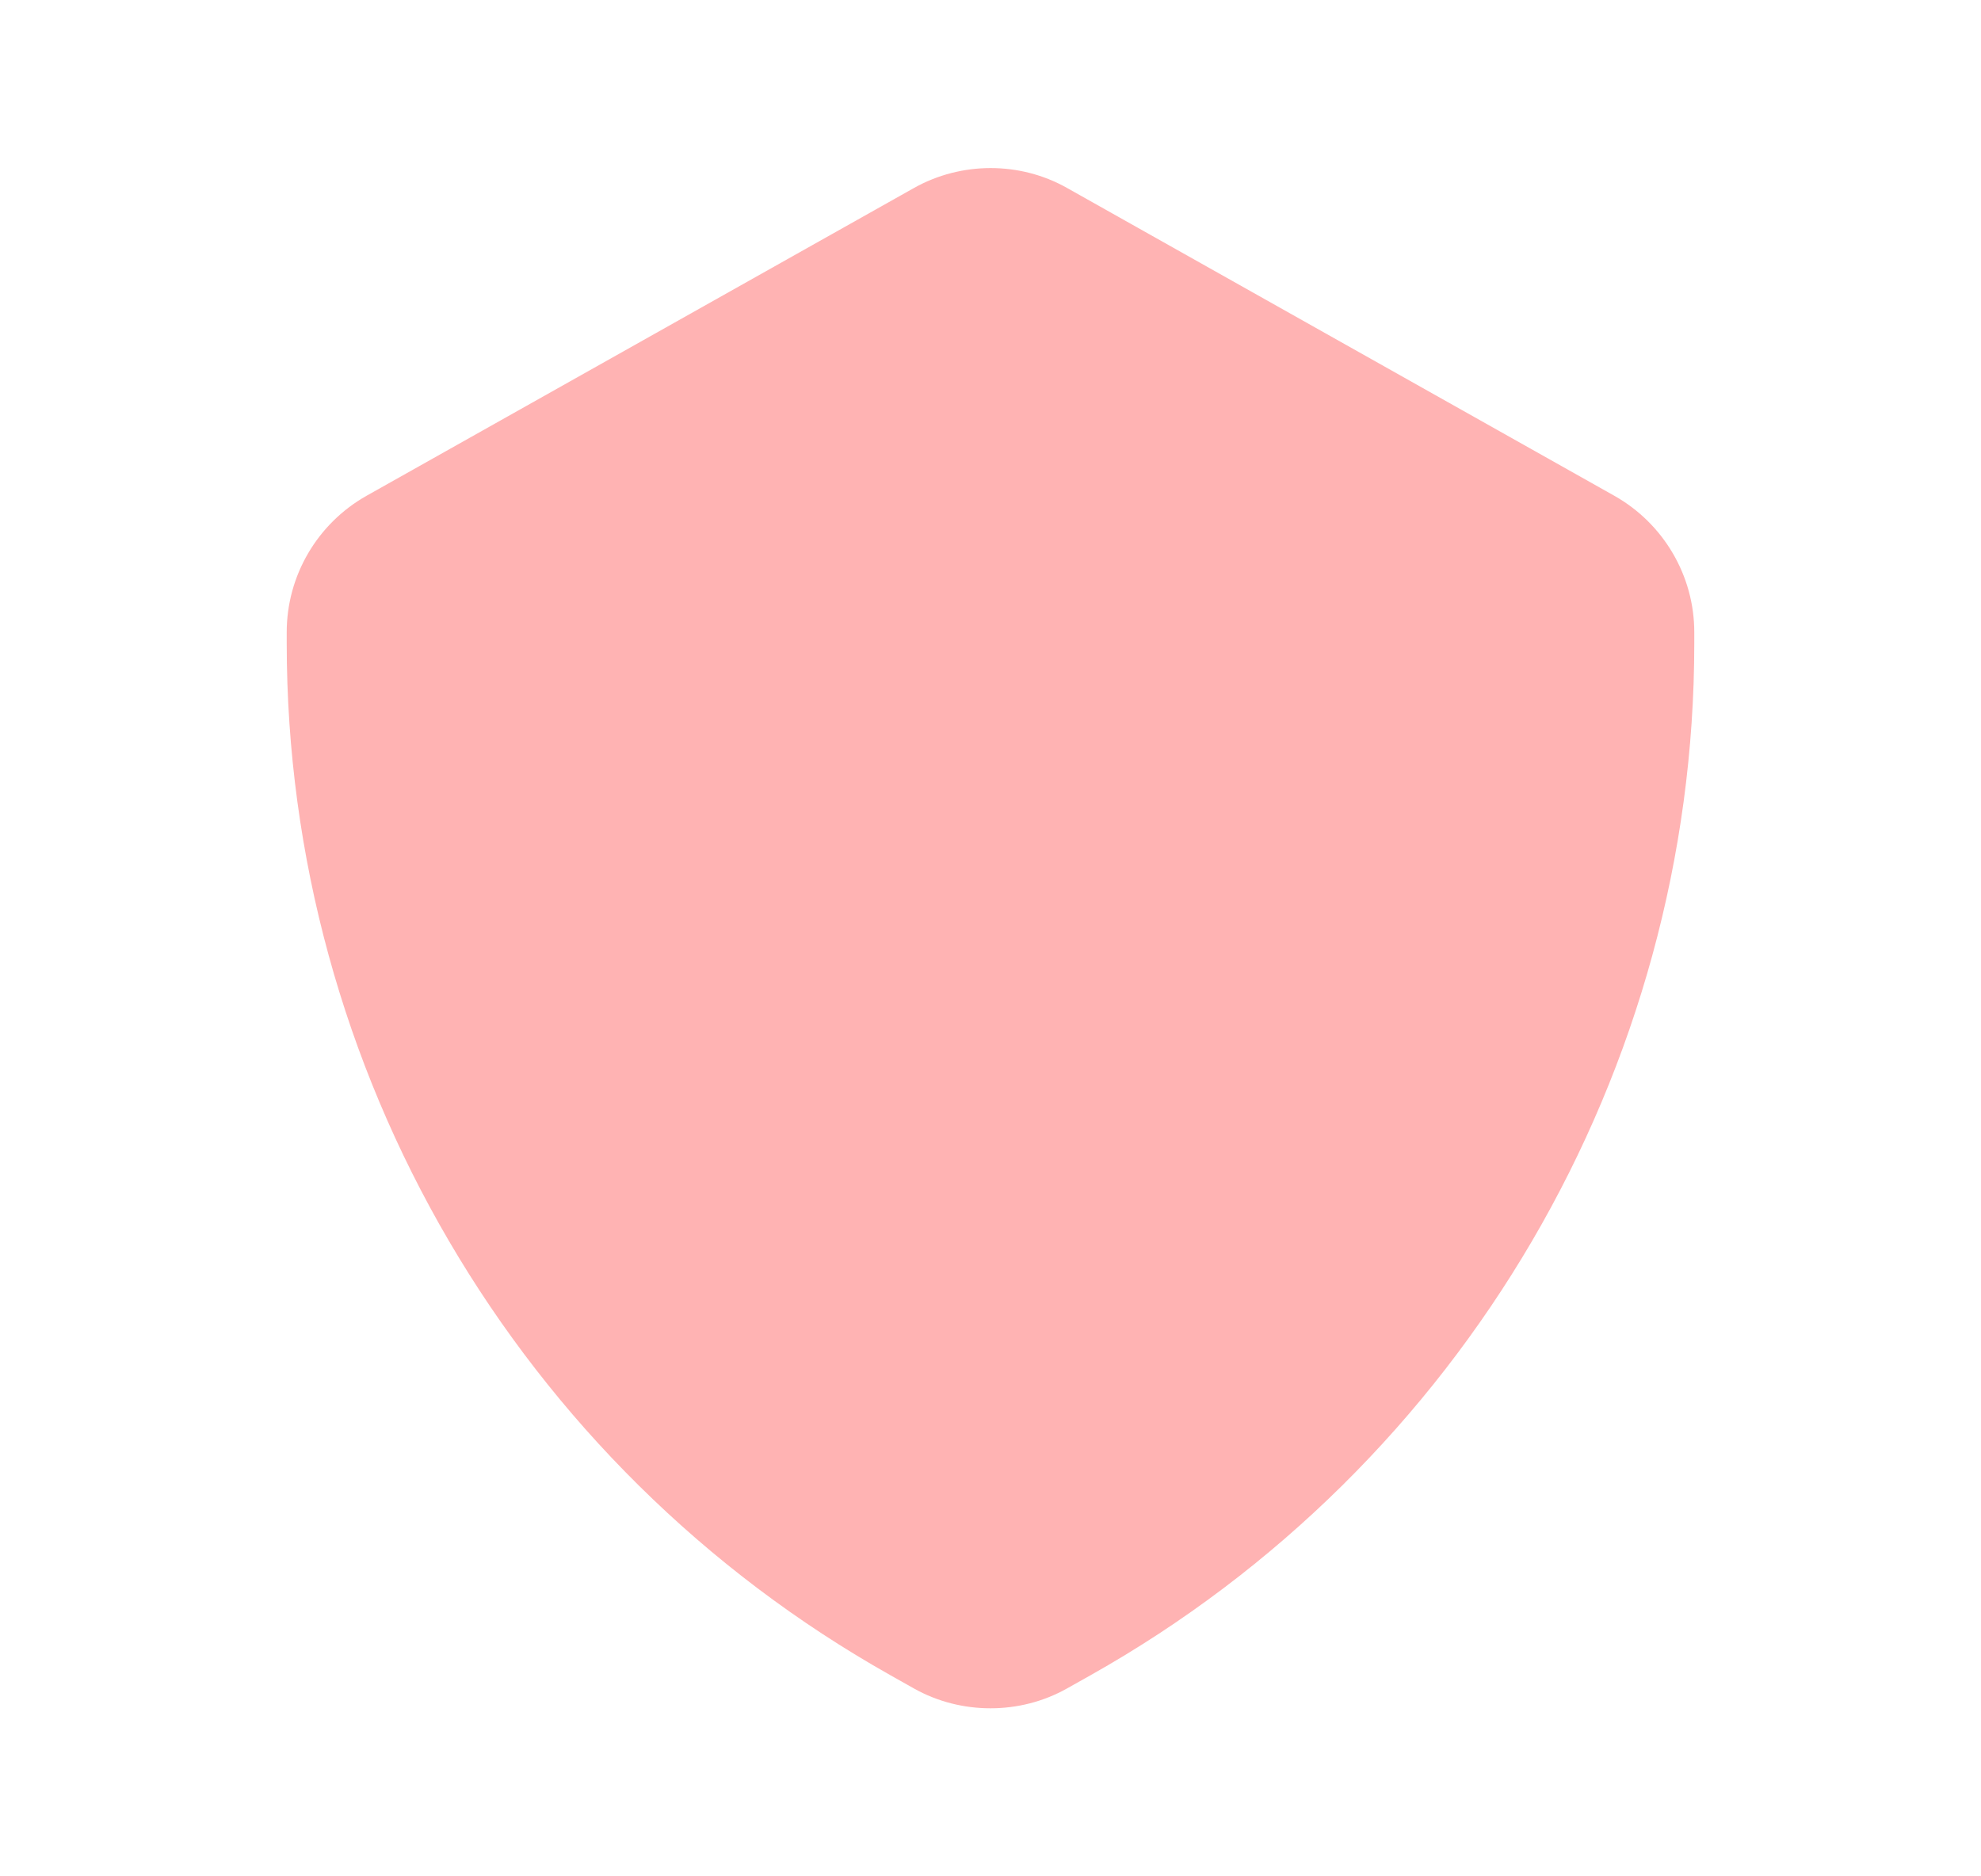 <svg width="19" height="18" viewBox="0 0 19 18" fill="red" xmlns="http://www.w3.org/2000/svg">
<g id="Eva/Filled/shield" opacity="0.3">
<path id="&#240;&#159;&#142;&#168; Icon &#208;&#161;olor" fill-rule="evenodd" clip-rule="evenodd" d="M9.5 16.388C9.246 16.388 8.992 16.325 8.766 16.198L8.539 16.07C4.968 14.061 2.75 10.269 2.75 6.173V6.064C2.75 5.525 3.042 5.024 3.514 4.757L8.765 1.804C9.219 1.549 9.782 1.548 10.234 1.803L15.485 4.757C15.957 5.024 16.25 5.525 16.25 6.064V6.173C16.25 10.269 14.032 14.061 10.461 16.07L10.235 16.197C10.008 16.325 9.754 16.388 9.5 16.388Z" fill="red"/>
<mask id="mask0_20278_78900" style="mask-type:luminance" maskUnits="userSpaceOnUse" x="2" y="1" width="15" height="16">
<path id="&#240;&#159;&#142;&#168; Icon &#208;&#161;olor_2" fill-rule="evenodd" clip-rule="evenodd" d="M9.5 16.388C9.246 16.388 8.992 16.325 8.766 16.198L8.539 16.07C4.968 14.061 2.75 10.269 2.75 6.173V6.064C2.75 5.525 3.042 5.024 3.514 4.757L8.765 1.804C9.219 1.549 9.782 1.548 10.234 1.803L15.485 4.757C15.957 5.024 16.25 5.525 16.25 6.064V6.173C16.25 10.269 14.032 14.061 10.461 16.07L10.235 16.197C10.008 16.325 9.754 16.388 9.5 16.388Z" fill="red"/>
</mask>
<g mask="url(#mask0_20278_78900)">
</g>
</g>
</svg>
